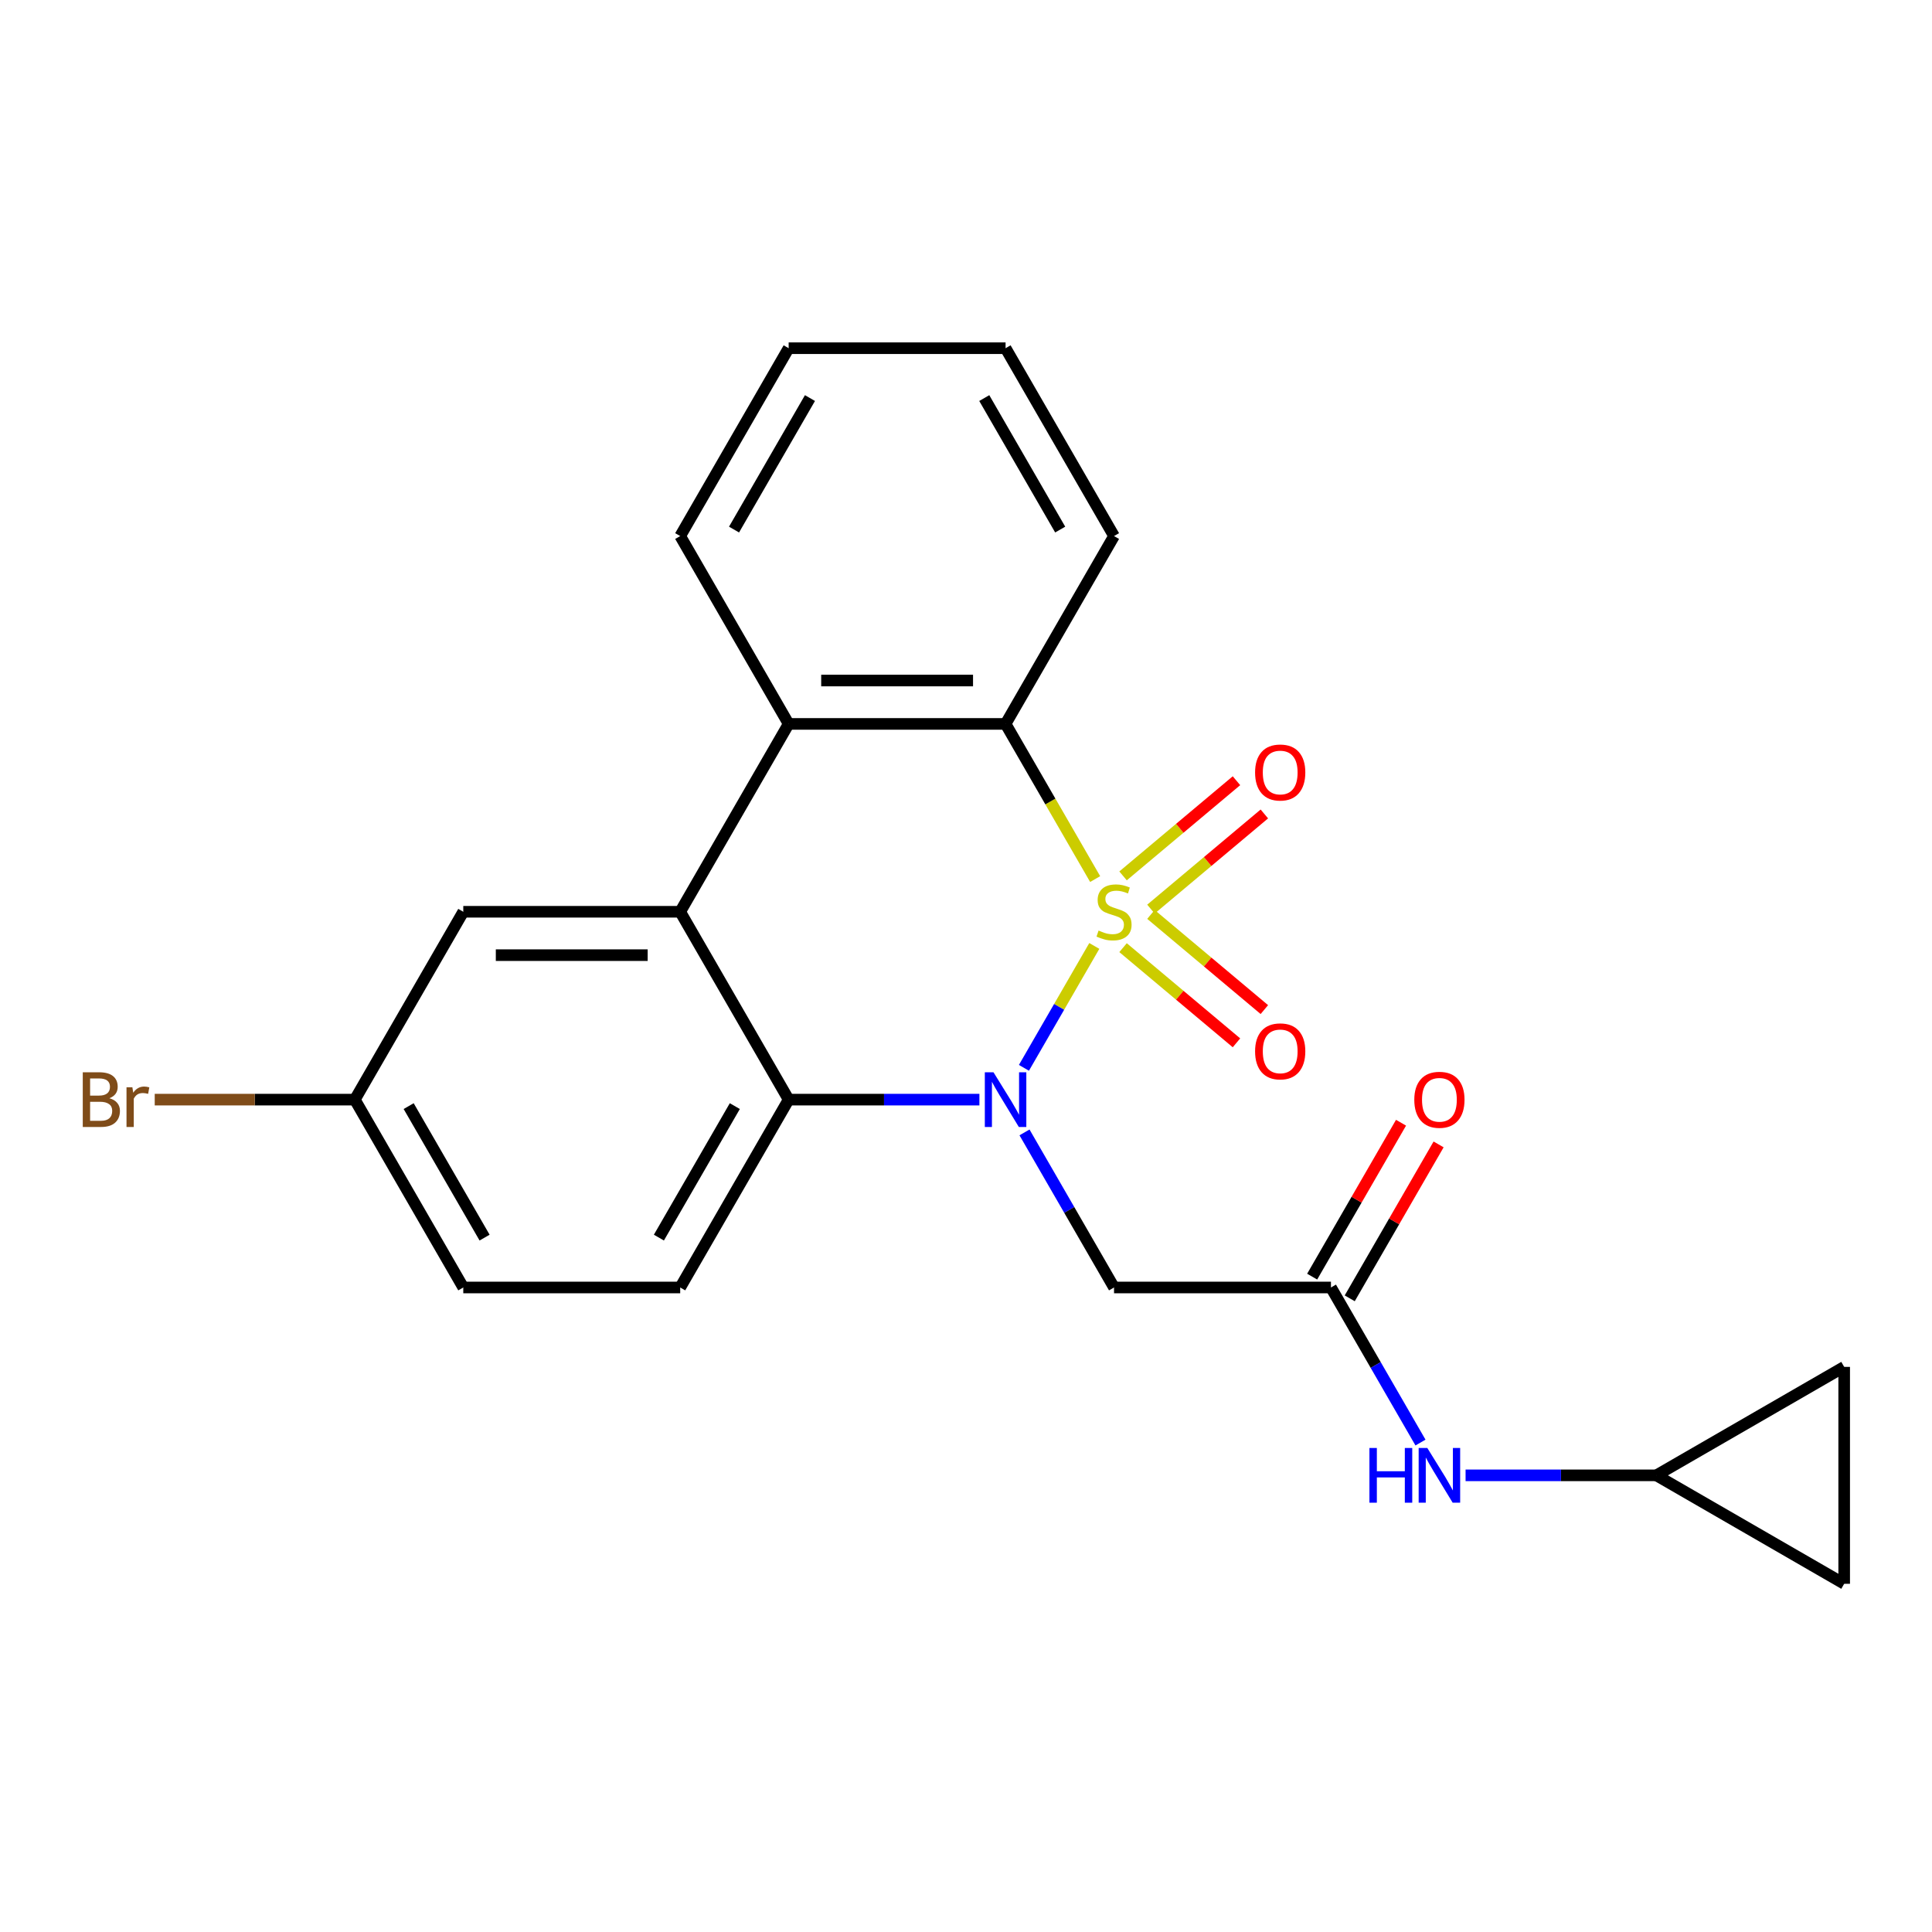 <?xml version='1.0' encoding='iso-8859-1'?>
<svg version='1.1' baseProfile='full'
              xmlns='http://www.w3.org/2000/svg'
                      xmlns:rdkit='http://www.rdkit.org/xml'
                      xmlns:xlink='http://www.w3.org/1999/xlink'
                  xml:space='preserve'
width='1000px' height='1000px' viewBox='0 0 1000 1000'>
<!-- END OF HEADER -->
<rect style='opacity:1.0;fill:#FFFFFF;stroke:none' width='1000' height='1000' x='0' y='0'> </rect>
<path class='bond-0' d='M 566.41,489.618 L 548.197,521.163' style='fill:none;fill-rule:evenodd;stroke:#CCCC00;stroke-width:6px;stroke-linecap:butt;stroke-linejoin:miter;stroke-opacity:1' />
<path class='bond-0' d='M 548.197,521.163 L 529.985,552.709' style='fill:none;fill-rule:evenodd;stroke:#0000FF;stroke-width:6px;stroke-linecap:butt;stroke-linejoin:miter;stroke-opacity:1' />
<path class='bond-1' d='M 566.849,455.004 L 543.666,414.851' style='fill:none;fill-rule:evenodd;stroke:#CCCC00;stroke-width:6px;stroke-linecap:butt;stroke-linejoin:miter;stroke-opacity:1' />
<path class='bond-1' d='M 543.666,414.851 L 520.484,374.697' style='fill:none;fill-rule:evenodd;stroke:#000000;stroke-width:6px;stroke-linecap:butt;stroke-linejoin:miter;stroke-opacity:1' />
<path class='bond-7' d='M 595.725,470.558 L 625.077,445.929' style='fill:none;fill-rule:evenodd;stroke:#CCCC00;stroke-width:6px;stroke-linecap:butt;stroke-linejoin:miter;stroke-opacity:1' />
<path class='bond-7' d='M 625.077,445.929 L 654.428,421.3' style='fill:none;fill-rule:evenodd;stroke:#FF0000;stroke-width:6px;stroke-linecap:butt;stroke-linejoin:miter;stroke-opacity:1' />
<path class='bond-7' d='M 581.291,453.356 L 610.643,428.727' style='fill:none;fill-rule:evenodd;stroke:#CCCC00;stroke-width:6px;stroke-linecap:butt;stroke-linejoin:miter;stroke-opacity:1' />
<path class='bond-7' d='M 610.643,428.727 L 639.994,404.099' style='fill:none;fill-rule:evenodd;stroke:#FF0000;stroke-width:6px;stroke-linecap:butt;stroke-linejoin:miter;stroke-opacity:1' />
<path class='bond-8' d='M 581.291,490.506 L 610.643,515.135' style='fill:none;fill-rule:evenodd;stroke:#CCCC00;stroke-width:6px;stroke-linecap:butt;stroke-linejoin:miter;stroke-opacity:1' />
<path class='bond-8' d='M 610.643,515.135 L 639.994,539.763' style='fill:none;fill-rule:evenodd;stroke:#FF0000;stroke-width:6px;stroke-linecap:butt;stroke-linejoin:miter;stroke-opacity:1' />
<path class='bond-8' d='M 595.725,473.304 L 625.077,497.933' style='fill:none;fill-rule:evenodd;stroke:#CCCC00;stroke-width:6px;stroke-linecap:butt;stroke-linejoin:miter;stroke-opacity:1' />
<path class='bond-8' d='M 625.077,497.933 L 654.428,522.562' style='fill:none;fill-rule:evenodd;stroke:#FF0000;stroke-width:6px;stroke-linecap:butt;stroke-linejoin:miter;stroke-opacity:1' />
<path class='bond-2' d='M 506.937,569.165 L 457.572,569.165' style='fill:none;fill-rule:evenodd;stroke:#0000FF;stroke-width:6px;stroke-linecap:butt;stroke-linejoin:miter;stroke-opacity:1' />
<path class='bond-2' d='M 457.572,569.165 L 408.208,569.165' style='fill:none;fill-rule:evenodd;stroke:#000000;stroke-width:6px;stroke-linecap:butt;stroke-linejoin:miter;stroke-opacity:1' />
<path class='bond-5' d='M 530.279,586.132 L 553.45,626.265' style='fill:none;fill-rule:evenodd;stroke:#0000FF;stroke-width:6px;stroke-linecap:butt;stroke-linejoin:miter;stroke-opacity:1' />
<path class='bond-5' d='M 553.45,626.265 L 576.622,666.399' style='fill:none;fill-rule:evenodd;stroke:#000000;stroke-width:6px;stroke-linecap:butt;stroke-linejoin:miter;stroke-opacity:1' />
<path class='bond-4' d='M 520.484,374.697 L 408.208,374.697' style='fill:none;fill-rule:evenodd;stroke:#000000;stroke-width:6px;stroke-linecap:butt;stroke-linejoin:miter;stroke-opacity:1' />
<path class='bond-4' d='M 503.642,352.242 L 425.049,352.242' style='fill:none;fill-rule:evenodd;stroke:#000000;stroke-width:6px;stroke-linecap:butt;stroke-linejoin:miter;stroke-opacity:1' />
<path class='bond-19' d='M 520.484,374.697 L 576.622,277.463' style='fill:none;fill-rule:evenodd;stroke:#000000;stroke-width:6px;stroke-linecap:butt;stroke-linejoin:miter;stroke-opacity:1' />
<path class='bond-9' d='M 408.208,569.165 L 352.07,666.399' style='fill:none;fill-rule:evenodd;stroke:#000000;stroke-width:6px;stroke-linecap:butt;stroke-linejoin:miter;stroke-opacity:1' />
<path class='bond-9' d='M 380.34,572.522 L 341.043,640.586' style='fill:none;fill-rule:evenodd;stroke:#000000;stroke-width:6px;stroke-linecap:butt;stroke-linejoin:miter;stroke-opacity:1' />
<path class='bond-23' d='M 408.208,569.165 L 352.07,471.931' style='fill:none;fill-rule:evenodd;stroke:#000000;stroke-width:6px;stroke-linecap:butt;stroke-linejoin:miter;stroke-opacity:1' />
<path class='bond-3' d='M 352.07,471.931 L 408.208,374.697' style='fill:none;fill-rule:evenodd;stroke:#000000;stroke-width:6px;stroke-linecap:butt;stroke-linejoin:miter;stroke-opacity:1' />
<path class='bond-12' d='M 352.07,471.931 L 239.793,471.931' style='fill:none;fill-rule:evenodd;stroke:#000000;stroke-width:6px;stroke-linecap:butt;stroke-linejoin:miter;stroke-opacity:1' />
<path class='bond-12' d='M 335.228,494.386 L 256.635,494.386' style='fill:none;fill-rule:evenodd;stroke:#000000;stroke-width:6px;stroke-linecap:butt;stroke-linejoin:miter;stroke-opacity:1' />
<path class='bond-20' d='M 408.208,374.697 L 352.07,277.463' style='fill:none;fill-rule:evenodd;stroke:#000000;stroke-width:6px;stroke-linecap:butt;stroke-linejoin:miter;stroke-opacity:1' />
<path class='bond-6' d='M 576.622,666.399 L 688.898,666.399' style='fill:none;fill-rule:evenodd;stroke:#000000;stroke-width:6px;stroke-linecap:butt;stroke-linejoin:miter;stroke-opacity:1' />
<path class='bond-11' d='M 688.898,666.399 L 712.069,706.532' style='fill:none;fill-rule:evenodd;stroke:#000000;stroke-width:6px;stroke-linecap:butt;stroke-linejoin:miter;stroke-opacity:1' />
<path class='bond-11' d='M 712.069,706.532 L 735.24,746.666' style='fill:none;fill-rule:evenodd;stroke:#0000FF;stroke-width:6px;stroke-linecap:butt;stroke-linejoin:miter;stroke-opacity:1' />
<path class='bond-15' d='M 698.621,672.013 L 721.619,632.179' style='fill:none;fill-rule:evenodd;stroke:#000000;stroke-width:6px;stroke-linecap:butt;stroke-linejoin:miter;stroke-opacity:1' />
<path class='bond-15' d='M 721.619,632.179 L 744.617,592.346' style='fill:none;fill-rule:evenodd;stroke:#FF0000;stroke-width:6px;stroke-linecap:butt;stroke-linejoin:miter;stroke-opacity:1' />
<path class='bond-15' d='M 679.174,660.785 L 702.172,620.951' style='fill:none;fill-rule:evenodd;stroke:#000000;stroke-width:6px;stroke-linecap:butt;stroke-linejoin:miter;stroke-opacity:1' />
<path class='bond-15' d='M 702.172,620.951 L 725.17,581.118' style='fill:none;fill-rule:evenodd;stroke:#FF0000;stroke-width:6px;stroke-linecap:butt;stroke-linejoin:miter;stroke-opacity:1' />
<path class='bond-17' d='M 352.07,666.399 L 239.793,666.399' style='fill:none;fill-rule:evenodd;stroke:#000000;stroke-width:6px;stroke-linecap:butt;stroke-linejoin:miter;stroke-opacity:1' />
<path class='bond-10' d='M 857.312,763.633 L 807.947,763.633' style='fill:none;fill-rule:evenodd;stroke:#000000;stroke-width:6px;stroke-linecap:butt;stroke-linejoin:miter;stroke-opacity:1' />
<path class='bond-10' d='M 807.947,763.633 L 758.582,763.633' style='fill:none;fill-rule:evenodd;stroke:#0000FF;stroke-width:6px;stroke-linecap:butt;stroke-linejoin:miter;stroke-opacity:1' />
<path class='bond-13' d='M 857.312,763.633 L 954.545,707.495' style='fill:none;fill-rule:evenodd;stroke:#000000;stroke-width:6px;stroke-linecap:butt;stroke-linejoin:miter;stroke-opacity:1' />
<path class='bond-14' d='M 857.312,763.633 L 954.545,819.771' style='fill:none;fill-rule:evenodd;stroke:#000000;stroke-width:6px;stroke-linecap:butt;stroke-linejoin:miter;stroke-opacity:1' />
<path class='bond-16' d='M 239.793,471.931 L 183.655,569.165' style='fill:none;fill-rule:evenodd;stroke:#000000;stroke-width:6px;stroke-linecap:butt;stroke-linejoin:miter;stroke-opacity:1' />
<path class='bond-26' d='M 954.545,707.495 L 954.545,819.771' style='fill:none;fill-rule:evenodd;stroke:#000000;stroke-width:6px;stroke-linecap:butt;stroke-linejoin:miter;stroke-opacity:1' />
<path class='bond-18' d='M 183.655,569.165 L 131.871,569.165' style='fill:none;fill-rule:evenodd;stroke:#000000;stroke-width:6px;stroke-linecap:butt;stroke-linejoin:miter;stroke-opacity:1' />
<path class='bond-18' d='M 131.871,569.165 L 80.086,569.165' style='fill:none;fill-rule:evenodd;stroke:#7F4C19;stroke-width:6px;stroke-linecap:butt;stroke-linejoin:miter;stroke-opacity:1' />
<path class='bond-25' d='M 183.655,569.165 L 239.793,666.399' style='fill:none;fill-rule:evenodd;stroke:#000000;stroke-width:6px;stroke-linecap:butt;stroke-linejoin:miter;stroke-opacity:1' />
<path class='bond-25' d='M 211.523,572.522 L 250.82,640.586' style='fill:none;fill-rule:evenodd;stroke:#000000;stroke-width:6px;stroke-linecap:butt;stroke-linejoin:miter;stroke-opacity:1' />
<path class='bond-21' d='M 576.622,277.463 L 520.484,180.229' style='fill:none;fill-rule:evenodd;stroke:#000000;stroke-width:6px;stroke-linecap:butt;stroke-linejoin:miter;stroke-opacity:1' />
<path class='bond-21' d='M 548.754,274.106 L 509.457,206.042' style='fill:none;fill-rule:evenodd;stroke:#000000;stroke-width:6px;stroke-linecap:butt;stroke-linejoin:miter;stroke-opacity:1' />
<path class='bond-24' d='M 352.07,277.463 L 408.208,180.229' style='fill:none;fill-rule:evenodd;stroke:#000000;stroke-width:6px;stroke-linecap:butt;stroke-linejoin:miter;stroke-opacity:1' />
<path class='bond-24' d='M 379.937,274.106 L 419.234,206.042' style='fill:none;fill-rule:evenodd;stroke:#000000;stroke-width:6px;stroke-linecap:butt;stroke-linejoin:miter;stroke-opacity:1' />
<path class='bond-22' d='M 520.484,180.229 L 408.208,180.229' style='fill:none;fill-rule:evenodd;stroke:#000000;stroke-width:6px;stroke-linecap:butt;stroke-linejoin:miter;stroke-opacity:1' />
<path  class='atom-0' d='M 568.622 481.651
Q 568.942 481.771, 570.262 482.331
Q 571.582 482.891, 573.022 483.251
Q 574.502 483.571, 575.942 483.571
Q 578.622 483.571, 580.182 482.291
Q 581.742 480.971, 581.742 478.691
Q 581.742 477.131, 580.942 476.171
Q 580.182 475.211, 578.982 474.691
Q 577.782 474.171, 575.782 473.571
Q 573.262 472.811, 571.742 472.091
Q 570.262 471.371, 569.182 469.851
Q 568.142 468.331, 568.142 465.771
Q 568.142 462.211, 570.542 460.011
Q 572.982 457.811, 577.782 457.811
Q 581.062 457.811, 584.782 459.371
L 583.862 462.451
Q 580.462 461.051, 577.902 461.051
Q 575.142 461.051, 573.622 462.211
Q 572.102 463.331, 572.142 465.291
Q 572.142 466.811, 572.902 467.731
Q 573.702 468.651, 574.822 469.171
Q 575.982 469.691, 577.902 470.291
Q 580.462 471.091, 581.982 471.891
Q 583.502 472.691, 584.582 474.331
Q 585.702 475.931, 585.702 478.691
Q 585.702 482.611, 583.062 484.731
Q 580.462 486.811, 576.102 486.811
Q 573.582 486.811, 571.662 486.251
Q 569.782 485.731, 567.542 484.811
L 568.622 481.651
' fill='#CCCC00'/>
<path  class='atom-1' d='M 514.224 555.005
L 523.504 570.005
Q 524.424 571.485, 525.904 574.165
Q 527.384 576.845, 527.464 577.005
L 527.464 555.005
L 531.224 555.005
L 531.224 583.325
L 527.344 583.325
L 517.384 566.925
Q 516.224 565.005, 514.984 562.805
Q 513.784 560.605, 513.424 559.925
L 513.424 583.325
L 509.744 583.325
L 509.744 555.005
L 514.224 555.005
' fill='#0000FF'/>
<path  class='atom-8' d='M 649.63 399.841
Q 649.63 393.041, 652.99 389.241
Q 656.35 385.441, 662.63 385.441
Q 668.91 385.441, 672.27 389.241
Q 675.63 393.041, 675.63 399.841
Q 675.63 406.721, 672.23 410.641
Q 668.83 414.521, 662.63 414.521
Q 656.39 414.521, 652.99 410.641
Q 649.63 406.761, 649.63 399.841
M 662.63 411.321
Q 666.95 411.321, 669.27 408.441
Q 671.63 405.521, 671.63 399.841
Q 671.63 394.281, 669.27 391.481
Q 666.95 388.641, 662.63 388.641
Q 658.31 388.641, 655.95 391.441
Q 653.63 394.241, 653.63 399.841
Q 653.63 405.561, 655.95 408.441
Q 658.31 411.321, 662.63 411.321
' fill='#FF0000'/>
<path  class='atom-9' d='M 649.63 544.181
Q 649.63 537.381, 652.99 533.581
Q 656.35 529.781, 662.63 529.781
Q 668.91 529.781, 672.27 533.581
Q 675.63 537.381, 675.63 544.181
Q 675.63 551.061, 672.23 554.981
Q 668.83 558.861, 662.63 558.861
Q 656.39 558.861, 652.99 554.981
Q 649.63 551.101, 649.63 544.181
M 662.63 555.661
Q 666.95 555.661, 669.27 552.781
Q 671.63 549.861, 671.63 544.181
Q 671.63 538.621, 669.27 535.821
Q 666.95 532.981, 662.63 532.981
Q 658.31 532.981, 655.95 535.781
Q 653.63 538.581, 653.63 544.181
Q 653.63 549.901, 655.95 552.781
Q 658.31 555.661, 662.63 555.661
' fill='#FF0000'/>
<path  class='atom-12' d='M 708.816 749.473
L 712.656 749.473
L 712.656 761.513
L 727.136 761.513
L 727.136 749.473
L 730.976 749.473
L 730.976 777.793
L 727.136 777.793
L 727.136 764.713
L 712.656 764.713
L 712.656 777.793
L 708.816 777.793
L 708.816 749.473
' fill='#0000FF'/>
<path  class='atom-12' d='M 738.776 749.473
L 748.056 764.473
Q 748.976 765.953, 750.456 768.633
Q 751.936 771.313, 752.016 771.473
L 752.016 749.473
L 755.776 749.473
L 755.776 777.793
L 751.896 777.793
L 741.936 761.393
Q 740.776 759.473, 739.536 757.273
Q 738.336 755.073, 737.976 754.393
L 737.976 777.793
L 734.296 777.793
L 734.296 749.473
L 738.776 749.473
' fill='#0000FF'/>
<path  class='atom-16' d='M 732.036 569.245
Q 732.036 562.445, 735.396 558.645
Q 738.756 554.845, 745.036 554.845
Q 751.316 554.845, 754.676 558.645
Q 758.036 562.445, 758.036 569.245
Q 758.036 576.125, 754.636 580.045
Q 751.236 583.925, 745.036 583.925
Q 738.796 583.925, 735.396 580.045
Q 732.036 576.165, 732.036 569.245
M 745.036 580.725
Q 749.356 580.725, 751.676 577.845
Q 754.036 574.925, 754.036 569.245
Q 754.036 563.685, 751.676 560.885
Q 749.356 558.045, 745.036 558.045
Q 740.716 558.045, 738.356 560.845
Q 736.036 563.645, 736.036 569.245
Q 736.036 574.965, 738.356 577.845
Q 740.716 580.725, 745.036 580.725
' fill='#FF0000'/>
<path  class='atom-19' d='M 56.599 568.445
Q 59.319 569.205, 60.679 570.885
Q 62.08 572.525, 62.08 574.965
Q 62.08 578.885, 59.559 581.125
Q 57.08 583.325, 52.359 583.325
L 42.84 583.325
L 42.84 555.005
L 51.2 555.005
Q 56.039 555.005, 58.48 556.965
Q 60.919 558.925, 60.919 562.525
Q 60.919 566.805, 56.599 568.445
M 46.639 558.205
L 46.639 567.085
L 51.2 567.085
Q 53.999 567.085, 55.44 565.965
Q 56.919 564.805, 56.919 562.525
Q 56.919 558.205, 51.2 558.205
L 46.639 558.205
M 52.359 580.125
Q 55.12 580.125, 56.599 578.805
Q 58.08 577.485, 58.08 574.965
Q 58.08 572.645, 56.44 571.485
Q 54.84 570.285, 51.76 570.285
L 46.639 570.285
L 46.639 580.125
L 52.359 580.125
' fill='#7F4C19'/>
<path  class='atom-19' d='M 68.519 562.765
L 68.96 565.605
Q 71.12 562.405, 74.639 562.405
Q 75.76 562.405, 77.279 562.805
L 76.68 566.165
Q 74.96 565.765, 73.999 565.765
Q 72.32 565.765, 71.2 566.445
Q 70.12 567.085, 69.24 568.645
L 69.24 583.325
L 65.48 583.325
L 65.48 562.765
L 68.519 562.765
' fill='#7F4C19'/>
</svg>
